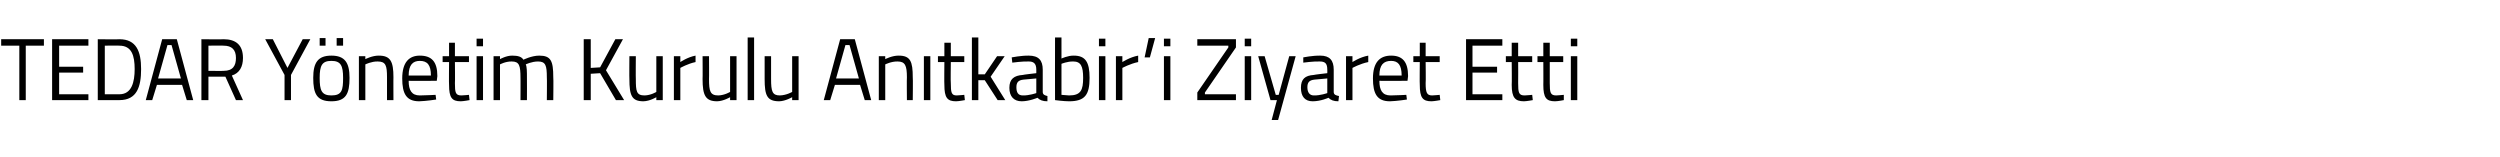 <?xml version="1.0" standalone="no"?><!DOCTYPE svg PUBLIC "-//W3C//DTD SVG 1.1//EN" "http://www.w3.org/Graphics/SVG/1.1/DTD/svg11.dtd"><svg xmlns="http://www.w3.org/2000/svg" version="1.1" width="427px" height="26.8px" viewBox="0 -2 427 26.8" style="top:-2px">  <desc>TEDAR Y netim Kurulu An tkabir’i Ziyaret Etti</desc>  <defs/>  <g id="Polygon332772">    <path d="M 0.2 4.7 L 7.5 4.7 L 7.5 5.8 L 4.4 5.8 L 4.4 15.1 L 3.3 15.1 L 3.3 5.8 L 0.2 5.8 L 0.2 4.7 Z M 8.9 4.7 L 15.1 4.7 L 15.1 5.8 L 10.1 5.8 L 10.1 9.4 L 14.2 9.4 L 14.2 10.4 L 10.1 10.4 L 10.1 14.1 L 15.1 14.1 L 15.1 15.1 L 8.9 15.1 L 8.9 4.7 Z M 16.7 15.1 L 16.7 4.7 C 16.7 4.7 20.37 4.75 20.4 4.7 C 23.3 4.7 24.1 6.8 24.1 9.8 C 24.1 12.8 23.4 15.1 20.4 15.1 C 20.37 15.12 16.7 15.1 16.7 15.1 Z M 20.4 5.8 C 20.37 5.76 17.9 5.8 17.9 5.8 L 17.9 14.1 C 17.9 14.1 20.37 14.11 20.4 14.1 C 22.5 14.1 23 12 23 9.8 C 23 7.5 22.5 5.8 20.4 5.8 Z M 27.7 4.7 L 30.2 4.7 L 33 15.1 L 31.9 15.1 L 31.1 12.5 L 26.8 12.5 L 26 15.1 L 24.9 15.1 L 27.7 4.7 Z M 27 11.4 L 30.9 11.4 L 29.3 5.7 L 28.6 5.7 L 27 11.4 Z M 35.6 11.1 L 35.6 15.1 L 34.4 15.1 L 34.4 4.7 C 34.4 4.7 38.21 4.75 38.2 4.7 C 40.3 4.7 41.5 5.7 41.5 7.9 C 41.5 9.4 40.9 10.5 39.6 10.9 C 39.59 10.91 41.5 15.1 41.5 15.1 L 40.3 15.1 L 38.5 11.1 L 35.6 11.1 Z M 38.2 5.8 C 38.21 5.76 35.6 5.8 35.6 5.8 L 35.6 10.1 C 35.6 10.1 38.23 10.13 38.2 10.1 C 39.8 10.1 40.3 9.2 40.3 7.9 C 40.3 6.5 39.6 5.8 38.2 5.8 Z M 49.7 15.1 L 48.6 15.1 L 48.6 10.8 L 45.3 4.7 L 46.6 4.7 L 49.1 9.6 L 51.7 4.7 L 53 4.7 L 49.7 10.8 L 49.7 15.1 Z M 53.5 11.3 C 53.5 14 54.1 15.3 56.6 15.3 C 59.1 15.3 59.7 14 59.7 11.3 C 59.7 8.7 58.9 7.5 56.6 7.5 C 54.3 7.5 53.5 8.7 53.5 11.3 Z M 54.6 11.3 C 54.6 9.2 55 8.4 56.6 8.4 C 58.2 8.4 58.6 9.2 58.6 11.3 C 58.6 13.4 58.4 14.3 56.6 14.3 C 54.9 14.3 54.6 13.4 54.6 11.3 Z M 54.6 4.5 L 55.6 4.5 L 55.6 5.8 L 54.6 5.8 L 54.6 4.5 Z M 57.5 4.5 L 58.6 4.5 L 58.6 5.8 L 57.5 5.8 L 57.5 4.5 Z M 61.3 15.1 L 61.3 7.6 L 62.4 7.6 L 62.4 8.1 C 62.4 8.1 63.6 7.48 64.7 7.5 C 66.7 7.5 67.2 8.5 67.2 11.2 C 67.18 11.16 67.2 15.1 67.2 15.1 L 66.1 15.1 C 66.1 15.1 66.09 11.19 66.1 11.2 C 66.1 9.2 65.9 8.5 64.5 8.5 C 63.44 8.48 62.4 9 62.4 9 L 62.4 15.1 L 61.3 15.1 Z M 74.4 14.2 L 74.5 15 C 74.5 15 72.78 15.27 71.6 15.3 C 69.4 15.3 68.7 14 68.7 11.4 C 68.7 8.6 69.9 7.5 71.7 7.5 C 73.7 7.5 74.7 8.5 74.7 11 C 74.7 10.99 74.6 11.8 74.6 11.8 C 74.6 11.8 69.79 11.84 69.8 11.8 C 69.8 13.4 70.3 14.3 71.7 14.3 C 72.82 14.29 74.4 14.2 74.4 14.2 Z M 73.6 10.9 C 73.6 9.1 73 8.4 71.7 8.4 C 70.5 8.4 69.8 9.1 69.8 10.9 C 69.8 10.9 73.6 10.9 73.6 10.9 Z M 77.7 8.6 C 77.7 8.6 77.74 12.19 77.7 12.2 C 77.7 13.8 77.8 14.3 78.8 14.3 C 79.21 14.29 80.1 14.2 80.1 14.2 L 80.2 15.1 C 80.2 15.1 79.2 15.29 78.7 15.3 C 77.2 15.3 76.7 14.7 76.7 12.5 C 76.66 12.55 76.7 8.6 76.7 8.6 L 75.6 8.6 L 75.6 7.6 L 76.7 7.6 L 76.7 5.3 L 77.7 5.3 L 77.7 7.6 L 80.1 7.6 L 80.1 8.6 L 77.7 8.6 Z M 81.4 7.6 L 82.5 7.6 L 82.5 15.1 L 81.4 15.1 L 81.4 7.6 Z M 81.4 4.6 L 82.5 4.6 L 82.5 5.9 L 81.4 5.9 L 81.4 4.6 Z M 84.3 15.1 L 84.3 7.6 L 85.4 7.6 L 85.4 8.1 C 85.4 8.1 86.49 7.48 87.5 7.5 C 88.5 7.5 89.1 7.7 89.4 8.2 C 89.4 8.2 90.8 7.5 92.1 7.5 C 94.1 7.5 94.5 8.4 94.5 11.2 C 94.55 11.16 94.5 15.1 94.5 15.1 L 93.4 15.1 C 93.4 15.1 93.44 11.19 93.4 11.2 C 93.4 9.2 93.2 8.5 91.9 8.5 C 90.8 8.5 89.8 9 89.8 9 C 90 9.4 90 10.3 90 11.2 C 90.02 11.22 90 15.1 90 15.1 L 88.9 15.1 C 88.9 15.1 88.92 11.25 88.9 11.3 C 88.9 9.2 88.7 8.5 87.4 8.5 C 86.33 8.48 85.4 9 85.4 9 L 85.4 15.1 L 84.3 15.1 Z M 102.5 10.5 L 100.9 10.6 L 100.9 15.1 L 99.7 15.1 L 99.7 4.7 L 100.9 4.7 L 100.9 9.6 L 102.5 9.5 L 105.1 4.7 L 106.4 4.7 L 103.5 10 L 106.6 15.1 L 105.2 15.1 L 102.5 10.5 Z M 113.2 7.6 L 113.2 15.1 L 112.1 15.1 L 112.1 14.6 C 112.1 14.6 111.02 15.27 109.9 15.3 C 107.9 15.3 107.5 14.3 107.5 11.5 C 107.47 11.54 107.5 7.6 107.5 7.6 L 108.6 7.6 C 108.6 7.6 108.57 11.53 108.6 11.5 C 108.6 13.6 108.7 14.3 110.1 14.3 C 111.2 14.27 112.1 13.7 112.1 13.7 L 112.1 7.6 L 113.2 7.6 Z M 115.1 7.6 L 116.2 7.6 L 116.2 8.6 C 116.2 8.6 117.44 7.75 118.8 7.5 C 118.8 7.5 118.8 8.6 118.8 8.6 C 117.46 8.88 116.2 9.6 116.2 9.6 L 116.2 15.1 L 115.1 15.1 L 115.1 7.6 Z M 125.8 7.6 L 125.8 15.1 L 124.7 15.1 L 124.7 14.6 C 124.7 14.6 123.59 15.27 122.5 15.3 C 120.5 15.3 120 14.3 120 11.5 C 120.03 11.54 120 7.6 120 7.6 L 121.1 7.6 C 121.1 7.6 121.13 11.53 121.1 11.5 C 121.1 13.6 121.3 14.3 122.7 14.3 C 123.77 14.27 124.7 13.7 124.7 13.7 L 124.7 7.6 L 125.8 7.6 Z M 127.7 4.4 L 128.8 4.4 L 128.8 15.1 L 127.7 15.1 L 127.7 4.4 Z M 136.4 7.6 L 136.4 15.1 L 135.3 15.1 L 135.3 14.6 C 135.3 14.6 134.16 15.27 133.1 15.3 C 131 15.3 130.6 14.3 130.6 11.5 C 130.6 11.54 130.6 7.6 130.6 7.6 L 131.7 7.6 C 131.7 7.6 131.7 11.53 131.7 11.5 C 131.7 13.6 131.9 14.3 133.2 14.3 C 134.34 14.27 135.3 13.7 135.3 13.7 L 135.3 7.6 L 136.4 7.6 Z M 143.5 4.7 L 146 4.7 L 148.8 15.1 L 147.7 15.1 L 146.9 12.5 L 142.6 12.5 L 141.8 15.1 L 140.7 15.1 L 143.5 4.7 Z M 142.8 11.4 L 146.7 11.4 L 145.1 5.7 L 144.4 5.7 L 142.8 11.4 Z M 150.1 15.1 L 150.1 7.6 L 151.2 7.6 L 151.2 8.1 C 151.2 8.1 152.38 7.48 153.5 7.5 C 155.5 7.5 155.9 8.5 155.9 11.2 C 155.95 11.16 155.9 15.1 155.9 15.1 L 154.9 15.1 C 154.9 15.1 154.86 11.19 154.9 11.2 C 154.9 9.2 154.6 8.5 153.3 8.5 C 152.22 8.48 151.2 9 151.2 9 L 151.2 15.1 L 150.1 15.1 Z M 157.8 7.6 L 158.9 7.6 L 158.9 15.1 L 157.8 15.1 L 157.8 7.6 Z M 162.4 8.6 C 162.4 8.6 162.35 12.19 162.4 12.2 C 162.4 13.8 162.5 14.3 163.4 14.3 C 163.82 14.29 164.7 14.2 164.7 14.2 L 164.8 15.1 C 164.8 15.1 163.81 15.29 163.3 15.3 C 161.8 15.3 161.3 14.7 161.3 12.5 C 161.26 12.55 161.3 8.6 161.3 8.6 L 160.2 8.6 L 160.2 7.6 L 161.3 7.6 L 161.3 5.3 L 162.4 5.3 L 162.4 7.6 L 164.7 7.6 L 164.7 8.6 L 162.4 8.6 Z M 166 15.1 L 166 4.4 L 167.1 4.4 L 167.1 10.7 L 168.2 10.7 L 170.3 7.6 L 171.6 7.6 L 169.2 11.1 L 171.7 15.1 L 170.4 15.1 L 168.2 11.7 L 167.1 11.7 L 167.1 15.1 L 166 15.1 Z M 178.1 13.7 C 178.1 14.2 178.5 14.3 178.9 14.4 C 178.9 14.4 178.9 15.3 178.9 15.3 C 178.1 15.3 177.6 15.1 177.2 14.7 C 177.2 14.7 175.8 15.3 174.5 15.3 C 173.2 15.3 172.4 14.5 172.4 13 C 172.4 11.5 173.2 10.9 174.7 10.8 C 174.68 10.76 177 10.5 177 10.5 C 177 10.5 176.99 9.89 177 9.9 C 177 8.8 176.5 8.5 175.7 8.5 C 174.64 8.46 172.9 8.7 172.9 8.7 L 172.8 7.8 C 172.8 7.8 174.46 7.48 175.7 7.5 C 177.4 7.5 178.1 8.3 178.1 9.9 C 178.1 9.9 178.1 13.7 178.1 13.7 Z M 174.8 11.6 C 173.9 11.7 173.6 12.1 173.6 12.9 C 173.6 13.8 173.9 14.3 174.7 14.3 C 175.77 14.33 177 13.9 177 13.9 L 177 11.4 C 177 11.4 174.81 11.6 174.8 11.6 Z M 186.1 11.3 C 186.1 14.2 185.3 15.3 182.6 15.3 C 181.7 15.3 180.2 15.1 180.2 15.1 C 180.18 15.11 180.2 4.4 180.2 4.4 L 181.3 4.4 L 181.3 8 C 181.3 8 182.38 7.48 183.4 7.5 C 185.4 7.5 186.1 8.6 186.1 11.3 Z M 185 11.3 C 185 9.3 184.6 8.5 183.3 8.5 C 182.29 8.48 181.3 8.9 181.3 8.9 L 181.3 14.2 C 181.3 14.2 182.22 14.27 182.6 14.3 C 184.6 14.3 185 13.4 185 11.3 Z M 187.7 7.6 L 188.8 7.6 L 188.8 15.1 L 187.7 15.1 L 187.7 7.6 Z M 187.7 4.6 L 188.8 4.6 L 188.8 5.9 L 187.7 5.9 L 187.7 4.6 Z M 190.6 7.6 L 191.7 7.6 L 191.7 8.6 C 191.7 8.6 193 7.75 194.4 7.5 C 194.4 7.5 194.4 8.6 194.4 8.6 C 193.03 8.88 191.7 9.6 191.7 9.6 L 191.7 15.1 L 190.6 15.1 L 190.6 7.6 Z M 196.2 4.5 L 197.3 4.5 L 196.4 7.8 L 195.5 7.8 L 196.2 4.5 Z M 198.8 7.6 L 199.9 7.6 L 199.9 15.1 L 198.8 15.1 L 198.8 7.6 Z M 198.8 4.6 L 199.9 4.6 L 199.9 5.9 L 198.8 5.9 L 198.8 4.6 Z M 204.5 4.7 L 211.1 4.7 L 211.1 6.1 L 205.8 13.8 L 205.8 14.1 L 211.1 14.1 L 211.1 15.1 L 204.5 15.1 L 204.5 13.8 L 209.8 6.1 L 209.8 5.8 L 204.5 5.8 L 204.5 4.7 Z M 212.6 7.6 L 213.7 7.6 L 213.7 15.1 L 212.6 15.1 L 212.6 7.6 Z M 212.6 4.6 L 213.7 4.6 L 213.7 5.9 L 212.6 5.9 L 212.6 4.6 Z M 216 7.6 L 217.9 14.2 L 218.4 14.2 L 220.2 7.6 L 221.3 7.6 L 218.3 18.5 L 217.2 18.5 L 218.1 15.1 L 217 15.1 L 214.9 7.6 L 216 7.6 Z M 227.8 13.7 C 227.8 14.2 228.2 14.3 228.7 14.4 C 228.7 14.4 228.6 15.3 228.6 15.3 C 227.8 15.3 227.3 15.1 226.9 14.7 C 226.9 14.7 225.6 15.3 224.2 15.3 C 222.9 15.3 222.2 14.5 222.2 13 C 222.2 11.5 222.9 10.9 224.4 10.8 C 224.41 10.76 226.7 10.5 226.7 10.5 C 226.7 10.5 226.72 9.89 226.7 9.9 C 226.7 8.8 226.3 8.5 225.4 8.5 C 224.36 8.46 222.6 8.7 222.6 8.7 L 222.6 7.8 C 222.6 7.8 224.19 7.48 225.5 7.5 C 227.1 7.5 227.8 8.3 227.8 9.9 C 227.8 9.9 227.8 13.7 227.8 13.7 Z M 224.5 11.6 C 223.6 11.7 223.3 12.1 223.3 12.9 C 223.3 13.8 223.7 14.3 224.4 14.3 C 225.5 14.33 226.7 13.9 226.7 13.9 L 226.7 11.4 C 226.7 11.4 224.54 11.6 224.5 11.6 Z M 229.9 7.6 L 231 7.6 L 231 8.6 C 231 8.6 232.27 7.75 233.7 7.5 C 233.7 7.5 233.7 8.6 233.7 8.6 C 232.3 8.88 231 9.6 231 9.6 L 231 15.1 L 229.9 15.1 L 229.9 7.6 Z M 240.2 14.2 L 240.3 15 C 240.3 15 238.58 15.27 237.4 15.3 C 235.2 15.3 234.5 14 234.5 11.4 C 234.5 8.6 235.7 7.5 237.6 7.5 C 239.5 7.5 240.5 8.5 240.5 11 C 240.51 10.99 240.4 11.8 240.4 11.8 C 240.4 11.8 235.6 11.84 235.6 11.8 C 235.6 13.4 236.1 14.3 237.5 14.3 C 238.63 14.29 240.2 14.2 240.2 14.2 Z M 239.4 10.9 C 239.4 9.1 238.8 8.4 237.6 8.4 C 236.3 8.4 235.6 9.1 235.6 10.9 C 235.6 10.9 239.4 10.9 239.4 10.9 Z M 243.5 8.6 C 243.5 8.6 243.55 12.19 243.5 12.2 C 243.5 13.8 243.7 14.3 244.6 14.3 C 245.02 14.29 245.9 14.2 245.9 14.2 L 246 15.1 C 246 15.1 245 15.29 244.5 15.3 C 243 15.3 242.5 14.7 242.5 12.5 C 242.46 12.55 242.5 8.6 242.5 8.6 L 241.4 8.6 L 241.4 7.6 L 242.5 7.6 L 242.5 5.3 L 243.5 5.3 L 243.5 7.6 L 245.9 7.6 L 245.9 8.6 L 243.5 8.6 Z M 250.4 4.7 L 256.6 4.7 L 256.6 5.8 L 251.5 5.8 L 251.5 9.4 L 255.7 9.4 L 255.7 10.4 L 251.5 10.4 L 251.5 14.1 L 256.6 14.1 L 256.6 15.1 L 250.4 15.1 L 250.4 4.7 Z M 259.3 8.6 C 259.3 8.6 259.33 12.19 259.3 12.2 C 259.3 13.8 259.4 14.3 260.4 14.3 C 260.8 14.29 261.7 14.2 261.7 14.2 L 261.8 15.1 C 261.8 15.1 260.78 15.29 260.3 15.3 C 258.8 15.3 258.2 14.7 258.2 12.5 C 258.24 12.55 258.2 8.6 258.2 8.6 L 257.2 8.6 L 257.2 7.6 L 258.2 7.6 L 258.2 5.3 L 259.3 5.3 L 259.3 7.6 L 261.7 7.6 L 261.7 8.6 L 259.3 8.6 Z M 264.7 8.6 C 264.7 8.6 264.71 12.19 264.7 12.2 C 264.7 13.8 264.8 14.3 265.8 14.3 C 266.18 14.29 267.1 14.2 267.1 14.2 L 267.1 15.1 C 267.1 15.1 266.16 15.29 265.6 15.3 C 264.1 15.3 263.6 14.7 263.6 12.5 C 263.62 12.55 263.6 8.6 263.6 8.6 L 262.6 8.6 L 262.6 7.6 L 263.6 7.6 L 263.6 5.3 L 264.7 5.3 L 264.7 7.6 L 267 7.6 L 267 8.6 L 264.7 8.6 Z M 268.3 7.6 L 269.4 7.6 L 269.4 15.1 L 268.3 15.1 L 268.3 7.6 Z M 268.3 4.6 L 269.4 4.6 L 269.4 5.9 L 268.3 5.9 L 268.3 4.6 Z " stroke="none" fill="#000"/>  </g></svg>